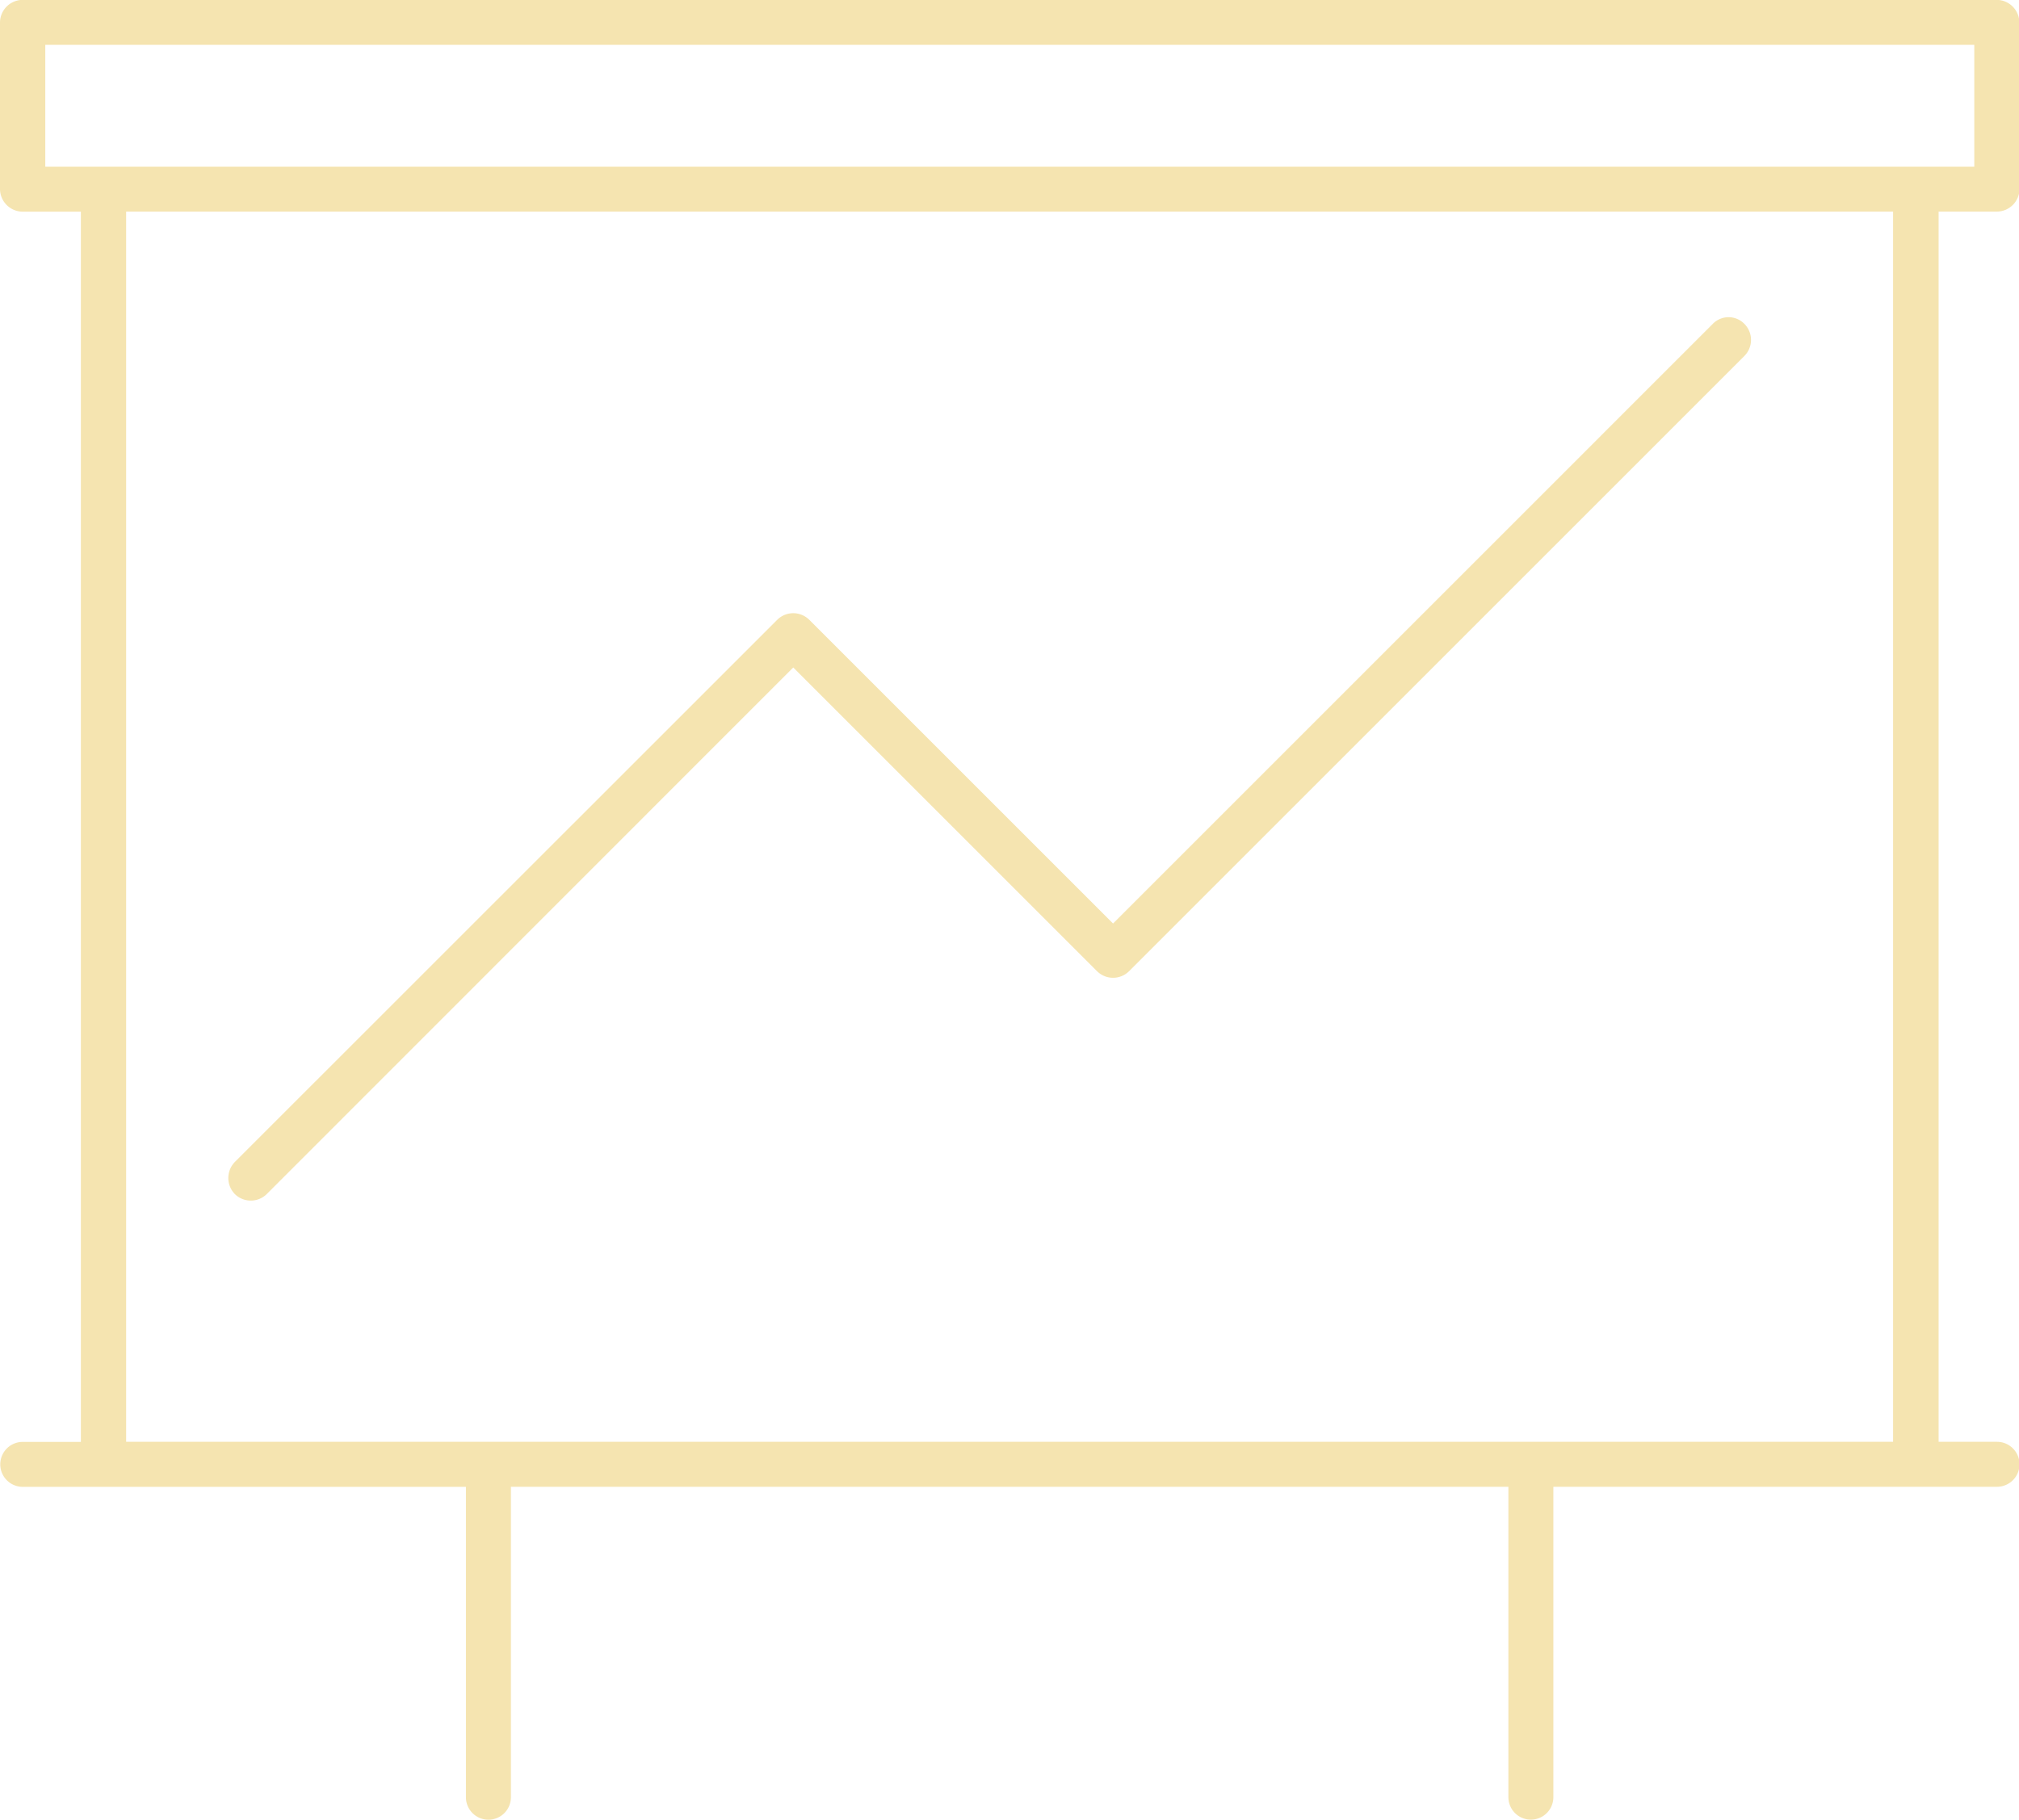<?xml version="1.0" encoding="UTF-8"?> <svg xmlns="http://www.w3.org/2000/svg" xmlns:xlink="http://www.w3.org/1999/xlink" width="53.246" height="48" viewBox="0 0 53.246 48"><defs><clipPath id="clip-path"><rect id="Rectangle_48" data-name="Rectangle 48" width="53.246" height="48" fill="#f5e4b0"></rect></clipPath></defs><g id="Picto_formation_pro" transform="translate(0 0)"><g id="Groupe_108" data-name="Groupe 108" transform="translate(0 0)" clip-path="url(#clip-path)"><path id="Tracé_51" data-name="Tracé 51" d="M45.167,8.549a.582.582,0,0,1,.84,0,.6.6,0,0,1,0,.84L29.774,25.623a.6.6,0,0,1-.84,0L20.92,17.609,7.034,31.5a.6.6,0,0,1-.84,0,.607.607,0,0,1,0-.848L20.5,16.349a.6.6,0,0,1,.84,0l8.014,8.014Zm6.9-4.151V1.186H1.194V4.4H52.069ZM53.255.593A.6.6,0,0,0,52.662,0H.6A.6.6,0,0,0,0,.593v4.4a.6.6,0,0,0,.6.593H2.133v32.45H.6a.593.593,0,1,0,0,1.186H12.288v8.187a.593.593,0,0,0,1.186,0V39.22H39.78v8.187a.593.593,0,0,0,1.186,0V39.22h11.7a.593.593,0,0,0,0-1.186h-1.54V5.584h1.54a.6.6,0,0,0,.593-.593Zm-12.9,37.441h9.57V5.584H3.327v32.45h37.03Z" transform="translate(0 -0.003)" fill="#f5e4b0" fill-rule="evenodd"></path></g></g></svg> 